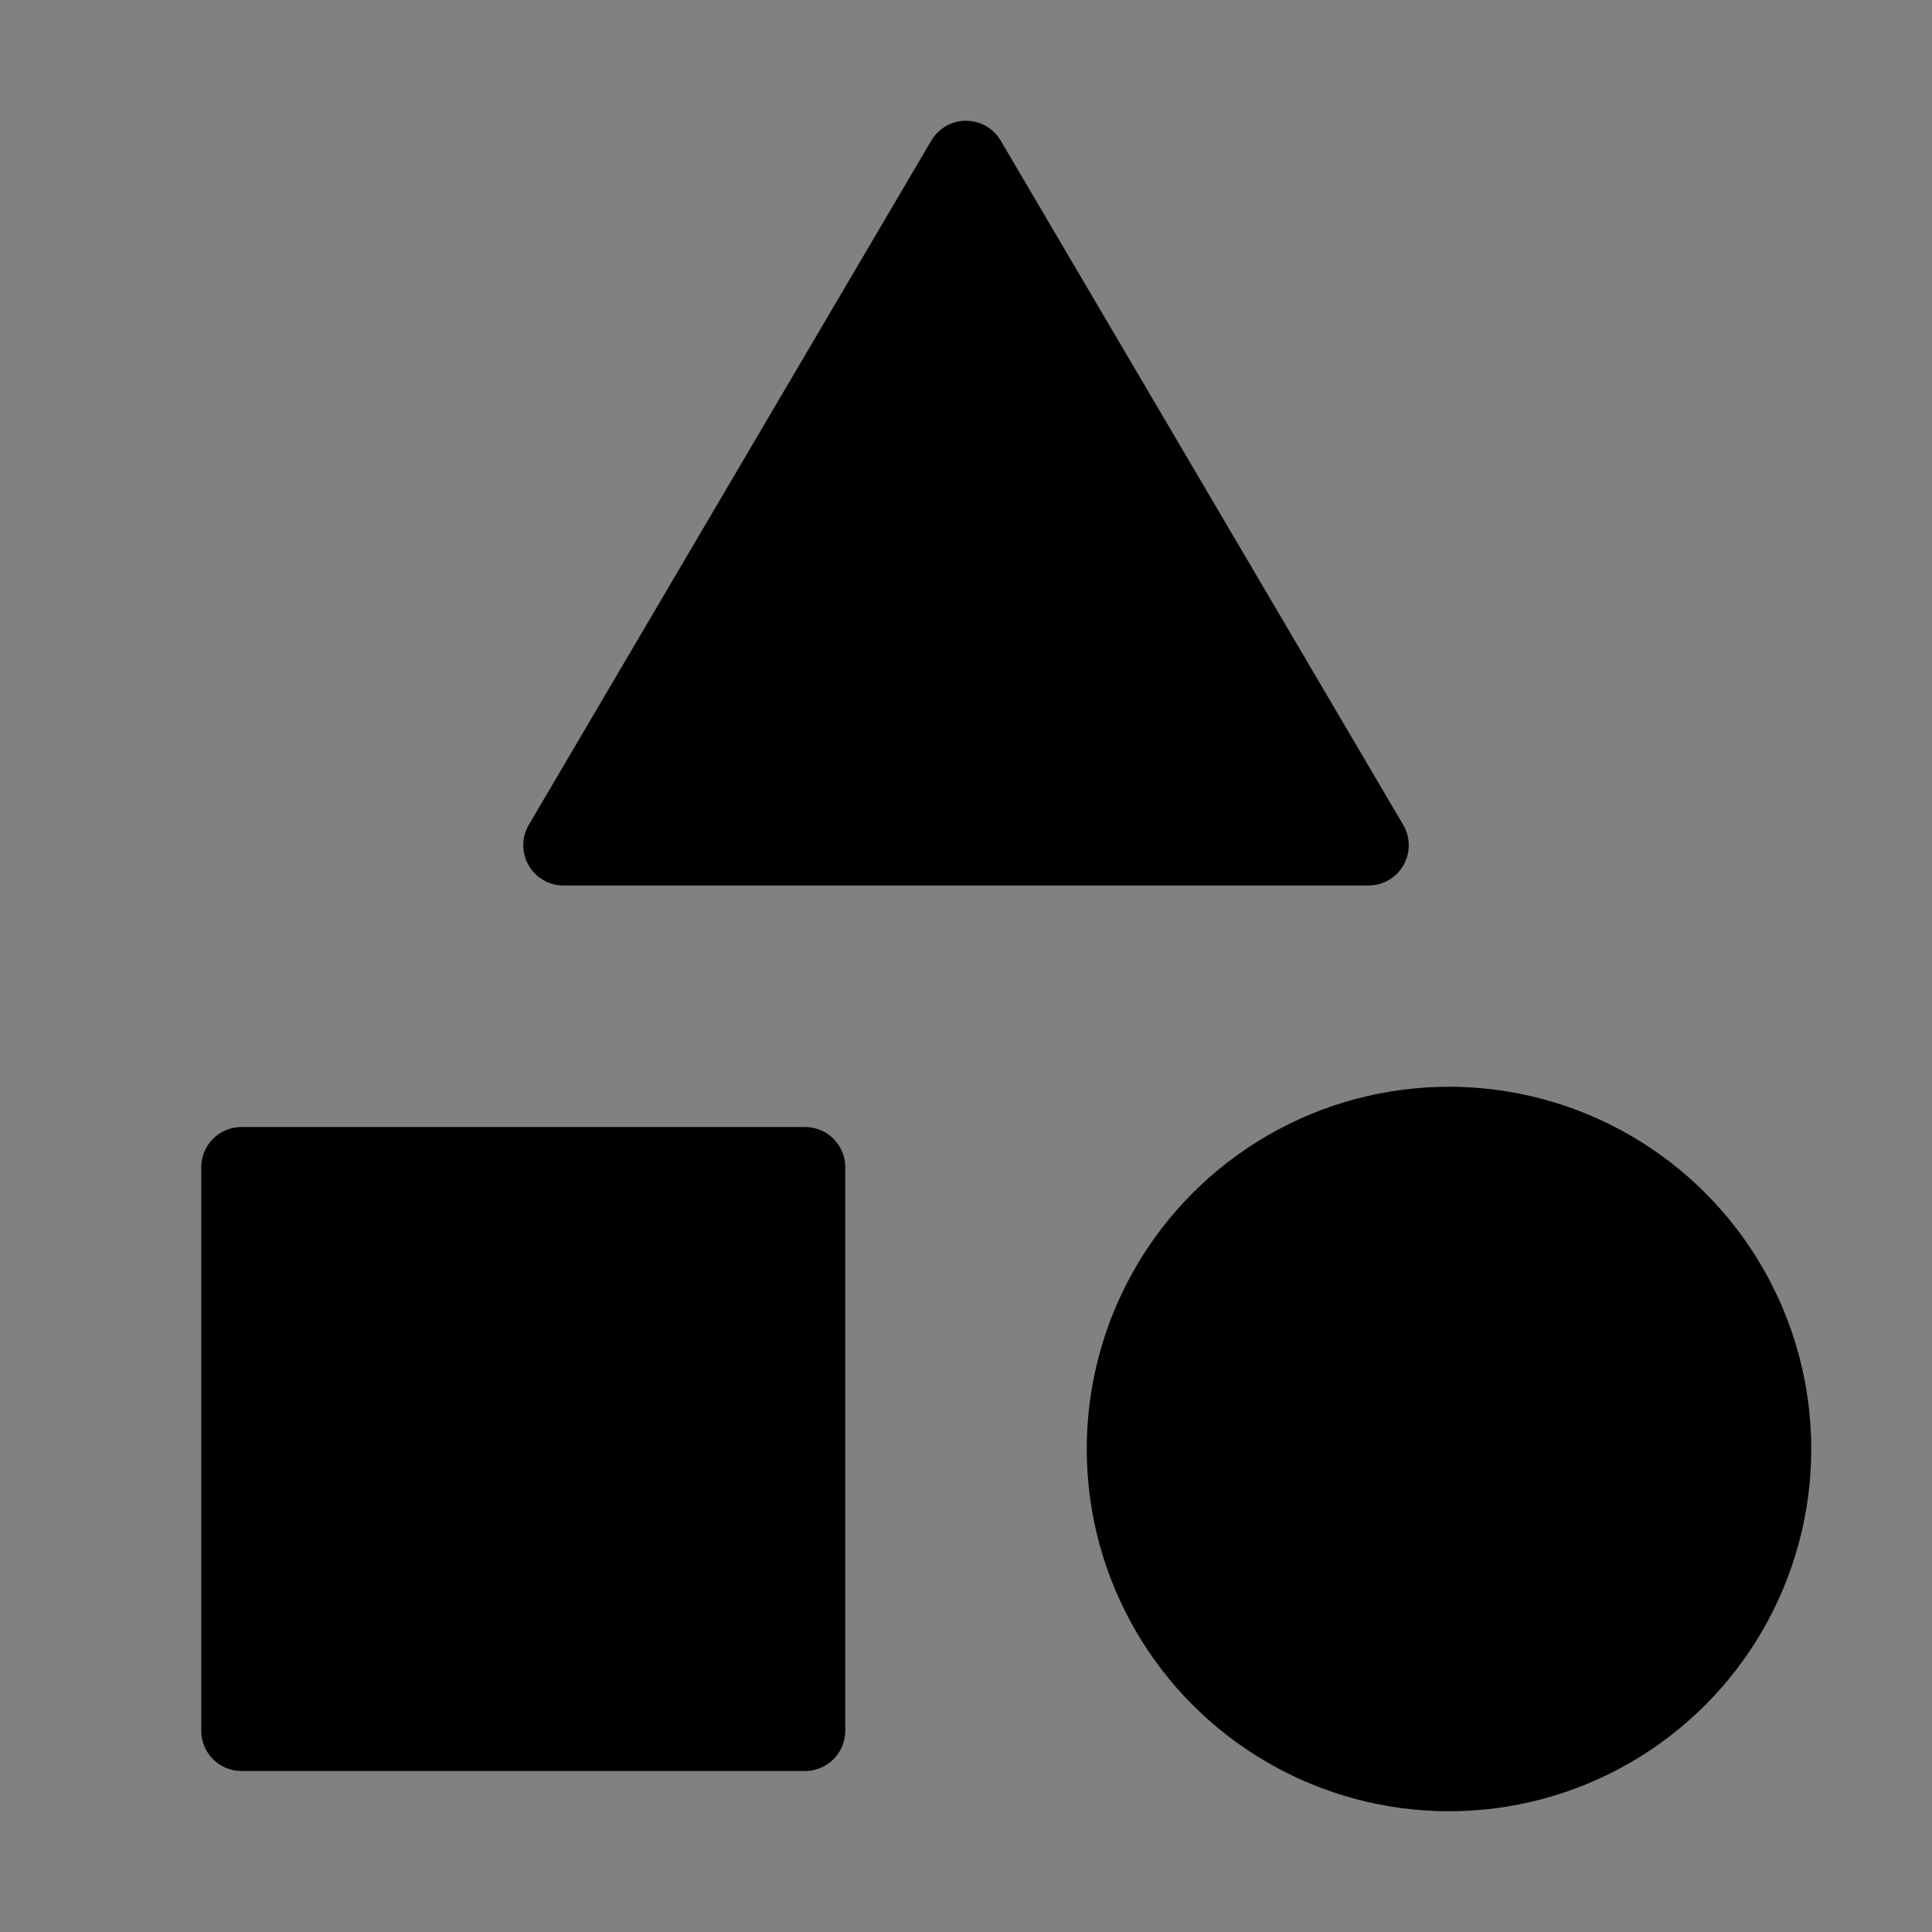 <svg viewBox="0 0 48 48" fill="none" xmlns="http://www.w3.org/2000/svg"><rect x="0" y="0" width="48" height="48" fill="#808080" stroke="none"/><rect width="48" height="48" fill="white" fill-opacity="0.01"/><rect x="6" y="29" width="14" height="14" fill="currentColor" stroke="currentColor" stroke-width="2" stroke-linecap="round" stroke-linejoin="round"/><path d="M24 4L34 21H14L24 4Z" fill="currentColor" stroke="currentColor" stroke-width="2" stroke-linecap="round" stroke-linejoin="round"/><circle cx="36" cy="36" r="8" fill="currentColor" stroke="currentColor" stroke-width="2" stroke-linecap="round" stroke-linejoin="round"/></svg>